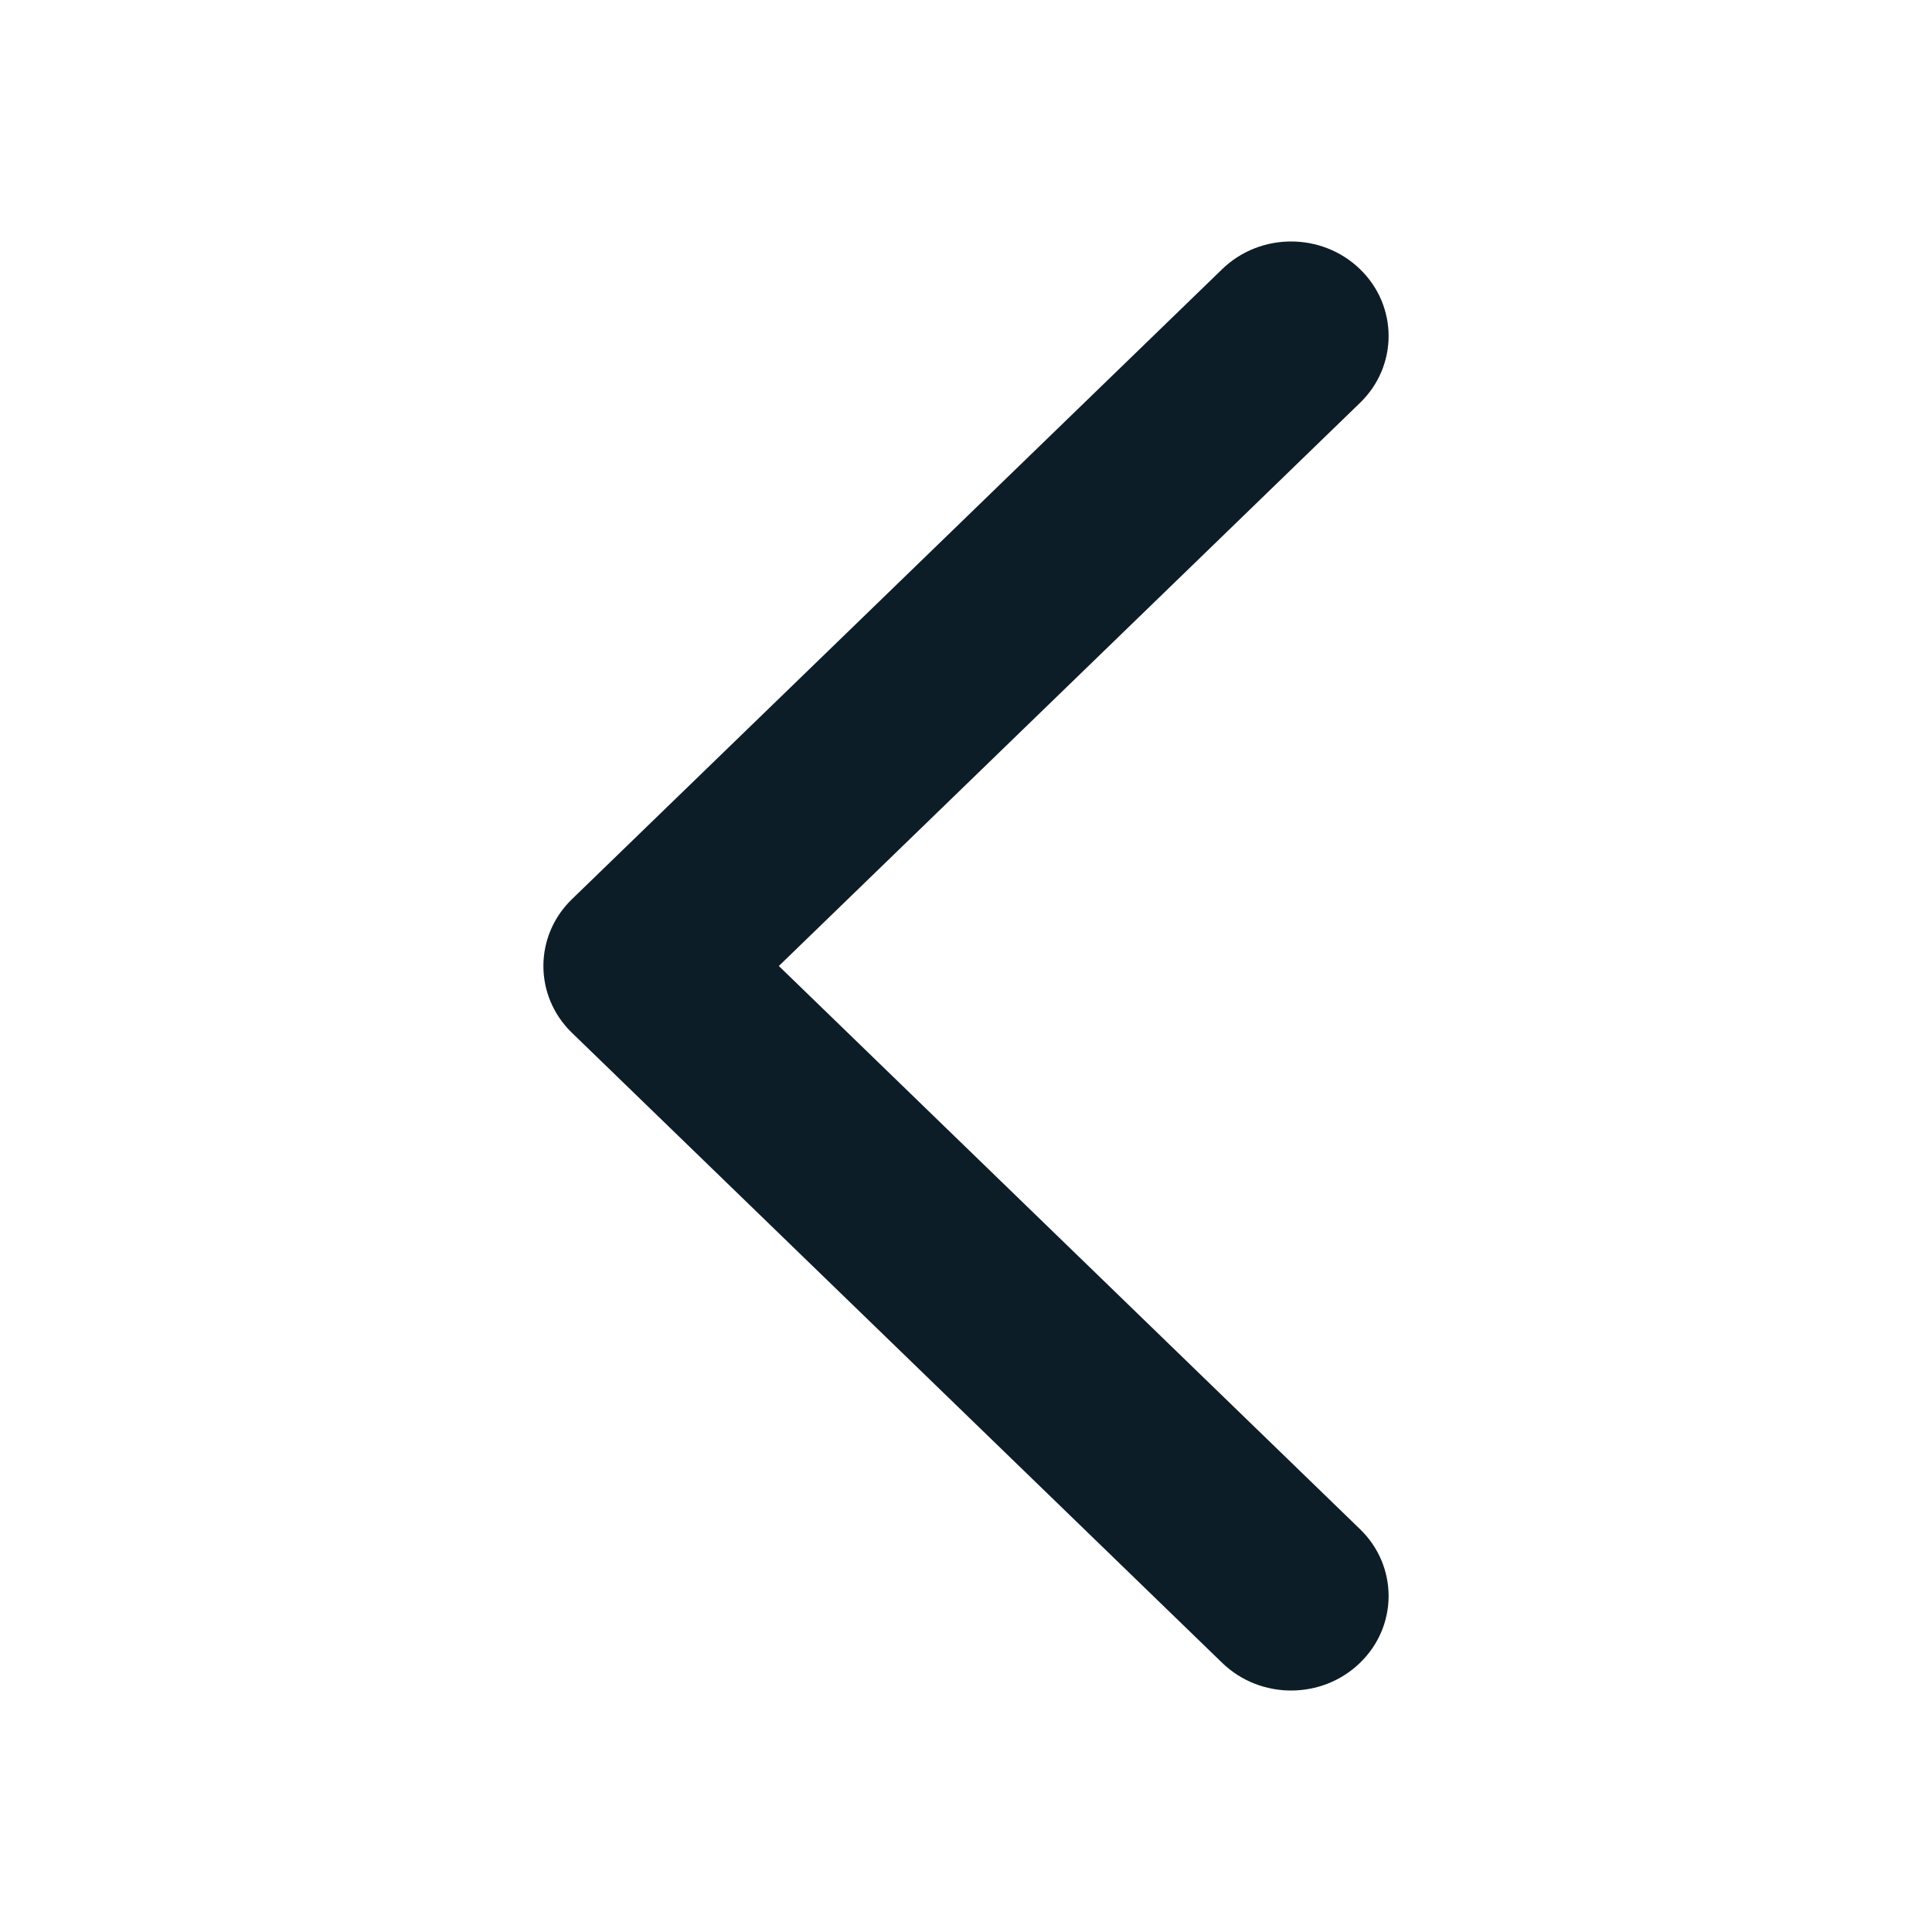 <svg width="24" height="24" viewBox="0 0 24 24" fill="none" xmlns="http://www.w3.org/2000/svg">
<path fill-rule="evenodd" clip-rule="evenodd" d="M9.675 12L16.895 18.996C17.368 19.454 17.368 20.198 16.895 20.656C16.422 21.115 15.655 21.115 15.182 20.656L7.105 12.83C6.632 12.372 6.632 11.628 7.105 11.17L15.182 3.344C15.655 2.885 16.422 2.885 16.895 3.344C17.368 3.802 17.368 4.546 16.895 5.004L9.675 12Z" fill="#0D1D27"/>
</svg>
